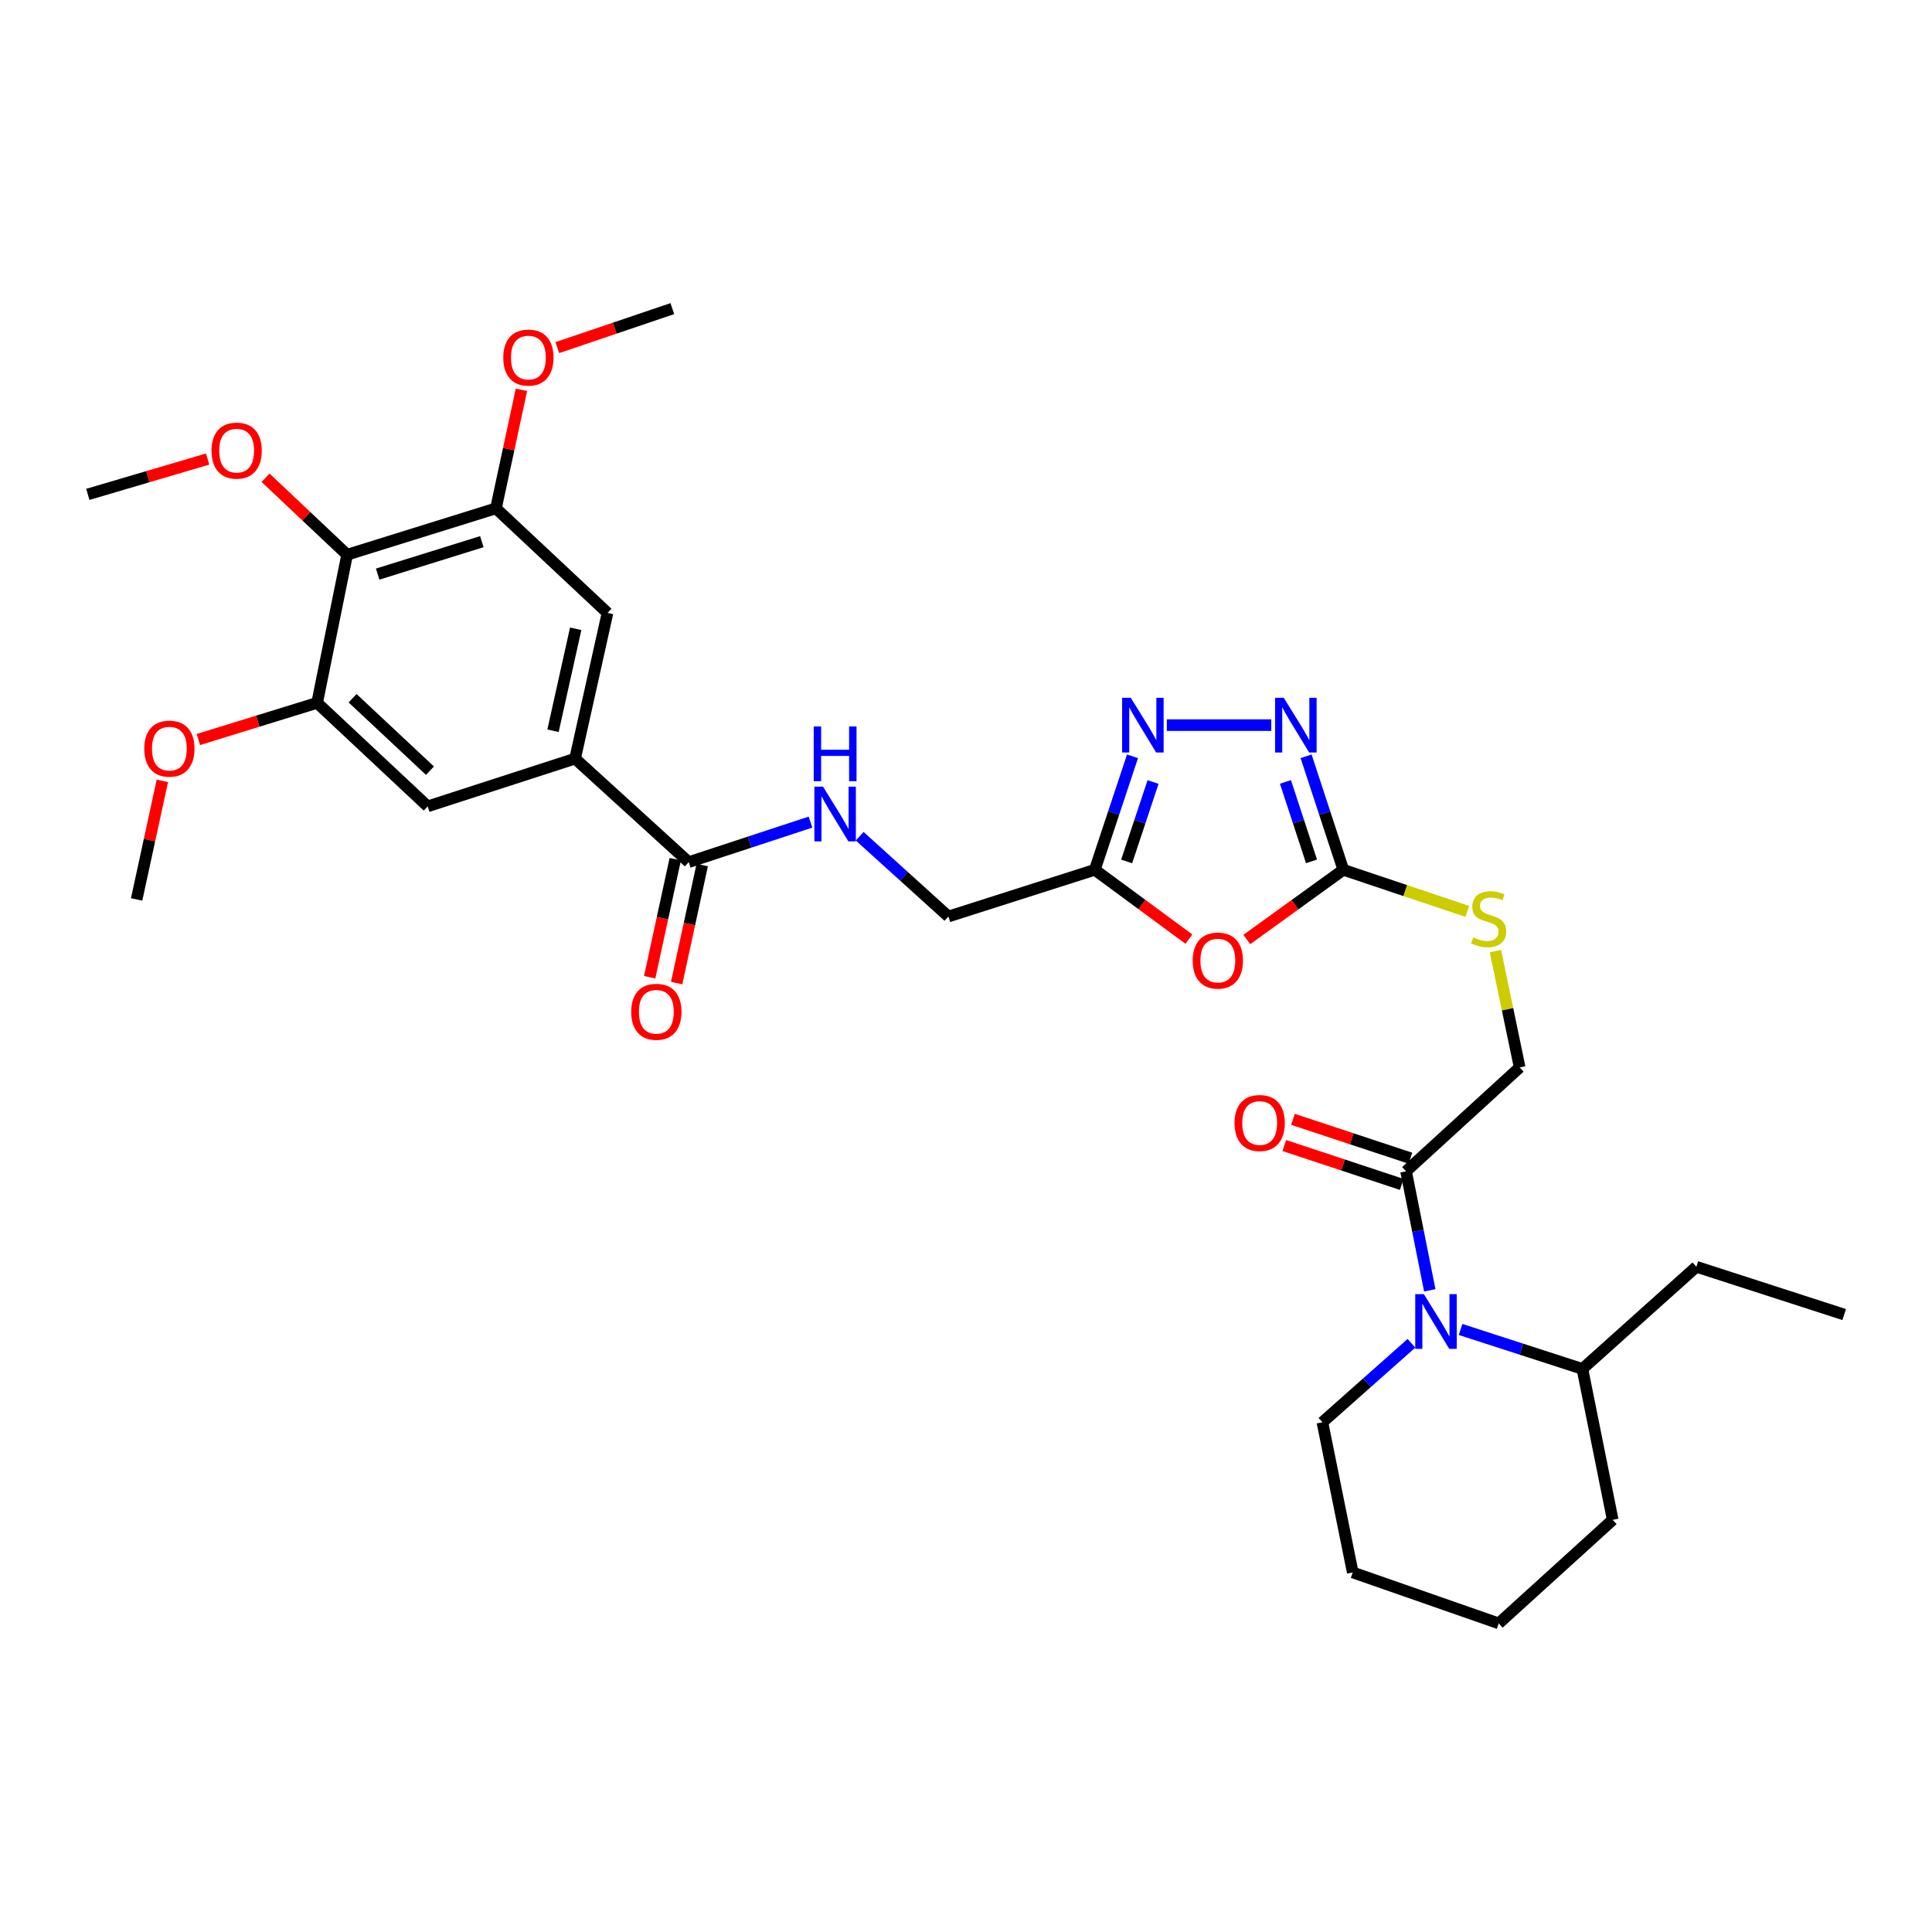 <?xml version='1.0' encoding='iso-8859-1'?>
<svg version='1.1' baseProfile='full'
              xmlns='http://www.w3.org/2000/svg'
                      xmlns:rdkit='http://www.rdkit.org/xml'
                      xmlns:xlink='http://www.w3.org/1999/xlink'
                  xml:space='preserve'
width='1000px' height='1000px' viewBox='0 0 1000 1000'>
<!-- END OF HEADER -->
<rect style='opacity:1.0;fill:#FFFFFF;stroke:none' width='1000' height='1000' x='0' y='0'> </rect>
<path class='bond-0' d='M 645.355,486.281 L 670.328,468.242' style='fill:none;fill-rule:evenodd;stroke:#FF0000;stroke-width:6px;stroke-linecap:butt;stroke-linejoin:miter;stroke-opacity:1' />
<path class='bond-0' d='M 670.328,468.242 L 695.302,450.202' style='fill:none;fill-rule:evenodd;stroke:#000000;stroke-width:6px;stroke-linecap:butt;stroke-linejoin:miter;stroke-opacity:1' />
<path class='bond-4' d='M 615.374,486.085 L 591.019,468.144' style='fill:none;fill-rule:evenodd;stroke:#FF0000;stroke-width:6px;stroke-linecap:butt;stroke-linejoin:miter;stroke-opacity:1' />
<path class='bond-4' d='M 591.019,468.144 L 566.664,450.202' style='fill:none;fill-rule:evenodd;stroke:#000000;stroke-width:6px;stroke-linecap:butt;stroke-linejoin:miter;stroke-opacity:1' />
<path class='bond-1' d='M 695.302,450.202 L 685.665,420.828' style='fill:none;fill-rule:evenodd;stroke:#000000;stroke-width:6px;stroke-linecap:butt;stroke-linejoin:miter;stroke-opacity:1' />
<path class='bond-1' d='M 685.665,420.828 L 676.028,391.453' style='fill:none;fill-rule:evenodd;stroke:#0000FF;stroke-width:6px;stroke-linecap:butt;stroke-linejoin:miter;stroke-opacity:1' />
<path class='bond-1' d='M 678.836,445.843 L 672.09,425.281' style='fill:none;fill-rule:evenodd;stroke:#000000;stroke-width:6px;stroke-linecap:butt;stroke-linejoin:miter;stroke-opacity:1' />
<path class='bond-1' d='M 672.09,425.281 L 665.344,404.719' style='fill:none;fill-rule:evenodd;stroke:#0000FF;stroke-width:6px;stroke-linecap:butt;stroke-linejoin:miter;stroke-opacity:1' />
<path class='bond-14' d='M 695.302,450.202 L 727.384,460.973' style='fill:none;fill-rule:evenodd;stroke:#000000;stroke-width:6px;stroke-linecap:butt;stroke-linejoin:miter;stroke-opacity:1' />
<path class='bond-14' d='M 727.384,460.973 L 759.466,471.744' style='fill:none;fill-rule:evenodd;stroke:#CCCC00;stroke-width:6px;stroke-linecap:butt;stroke-linejoin:miter;stroke-opacity:1' />
<path class='bond-32' d='M 658.017,375.323 L 603.949,375.323' style='fill:none;fill-rule:evenodd;stroke:#0000FF;stroke-width:6px;stroke-linecap:butt;stroke-linejoin:miter;stroke-opacity:1' />
<path class='bond-2' d='M 586.186,391.456 L 576.425,420.829' style='fill:none;fill-rule:evenodd;stroke:#0000FF;stroke-width:6px;stroke-linecap:butt;stroke-linejoin:miter;stroke-opacity:1' />
<path class='bond-2' d='M 576.425,420.829 L 566.664,450.202' style='fill:none;fill-rule:evenodd;stroke:#000000;stroke-width:6px;stroke-linecap:butt;stroke-linejoin:miter;stroke-opacity:1' />
<path class='bond-2' d='M 596.816,404.773 L 589.983,425.334' style='fill:none;fill-rule:evenodd;stroke:#0000FF;stroke-width:6px;stroke-linecap:butt;stroke-linejoin:miter;stroke-opacity:1' />
<path class='bond-2' d='M 589.983,425.334 L 583.15,445.896' style='fill:none;fill-rule:evenodd;stroke:#000000;stroke-width:6px;stroke-linecap:butt;stroke-linejoin:miter;stroke-opacity:1' />
<path class='bond-3' d='M 740.049,667.865 L 733.911,637.064' style='fill:none;fill-rule:evenodd;stroke:#0000FF;stroke-width:6px;stroke-linecap:butt;stroke-linejoin:miter;stroke-opacity:1' />
<path class='bond-3' d='M 733.911,637.064 L 727.773,606.263' style='fill:none;fill-rule:evenodd;stroke:#000000;stroke-width:6px;stroke-linecap:butt;stroke-linejoin:miter;stroke-opacity:1' />
<path class='bond-16' d='M 755.998,688.13 L 787.524,698.34' style='fill:none;fill-rule:evenodd;stroke:#0000FF;stroke-width:6px;stroke-linecap:butt;stroke-linejoin:miter;stroke-opacity:1' />
<path class='bond-16' d='M 787.524,698.34 L 819.05,708.549' style='fill:none;fill-rule:evenodd;stroke:#000000;stroke-width:6px;stroke-linecap:butt;stroke-linejoin:miter;stroke-opacity:1' />
<path class='bond-23' d='M 730.561,695.278 L 707.518,715.72' style='fill:none;fill-rule:evenodd;stroke:#0000FF;stroke-width:6px;stroke-linecap:butt;stroke-linejoin:miter;stroke-opacity:1' />
<path class='bond-23' d='M 707.518,715.72 L 684.476,736.162' style='fill:none;fill-rule:evenodd;stroke:#000000;stroke-width:6px;stroke-linecap:butt;stroke-linejoin:miter;stroke-opacity:1' />
<path class='bond-19' d='M 566.664,450.202 L 490.896,474.379' style='fill:none;fill-rule:evenodd;stroke:#000000;stroke-width:6px;stroke-linecap:butt;stroke-linejoin:miter;stroke-opacity:1' />
<path class='bond-5' d='M 179.672,287.117 L 256.702,263.123' style='fill:none;fill-rule:evenodd;stroke:#000000;stroke-width:6px;stroke-linecap:butt;stroke-linejoin:miter;stroke-opacity:1' />
<path class='bond-5' d='M 195.475,297.159 L 249.396,280.363' style='fill:none;fill-rule:evenodd;stroke:#000000;stroke-width:6px;stroke-linecap:butt;stroke-linejoin:miter;stroke-opacity:1' />
<path class='bond-20' d='M 179.672,287.117 L 158.561,267.202' style='fill:none;fill-rule:evenodd;stroke:#000000;stroke-width:6px;stroke-linecap:butt;stroke-linejoin:miter;stroke-opacity:1' />
<path class='bond-20' d='M 158.561,267.202 L 137.45,247.286' style='fill:none;fill-rule:evenodd;stroke:#FF0000;stroke-width:6px;stroke-linecap:butt;stroke-linejoin:miter;stroke-opacity:1' />
<path class='bond-33' d='M 179.672,287.117 L 164.147,363.79' style='fill:none;fill-rule:evenodd;stroke:#000000;stroke-width:6px;stroke-linecap:butt;stroke-linejoin:miter;stroke-opacity:1' />
<path class='bond-6' d='M 727.773,606.263 L 786.579,552.488' style='fill:none;fill-rule:evenodd;stroke:#000000;stroke-width:6px;stroke-linecap:butt;stroke-linejoin:miter;stroke-opacity:1' />
<path class='bond-17' d='M 730.018,599.481 L 699.631,589.422' style='fill:none;fill-rule:evenodd;stroke:#000000;stroke-width:6px;stroke-linecap:butt;stroke-linejoin:miter;stroke-opacity:1' />
<path class='bond-17' d='M 699.631,589.422 L 669.245,579.364' style='fill:none;fill-rule:evenodd;stroke:#FF0000;stroke-width:6px;stroke-linecap:butt;stroke-linejoin:miter;stroke-opacity:1' />
<path class='bond-17' d='M 725.528,613.044 L 695.141,602.985' style='fill:none;fill-rule:evenodd;stroke:#000000;stroke-width:6px;stroke-linecap:butt;stroke-linejoin:miter;stroke-opacity:1' />
<path class='bond-17' d='M 695.141,602.985 L 664.755,592.927' style='fill:none;fill-rule:evenodd;stroke:#FF0000;stroke-width:6px;stroke-linecap:butt;stroke-linejoin:miter;stroke-opacity:1' />
<path class='bond-7' d='M 297.666,392.658 L 356.488,446.234' style='fill:none;fill-rule:evenodd;stroke:#000000;stroke-width:6px;stroke-linecap:butt;stroke-linejoin:miter;stroke-opacity:1' />
<path class='bond-11' d='M 297.666,392.658 L 221.366,417.374' style='fill:none;fill-rule:evenodd;stroke:#000000;stroke-width:6px;stroke-linecap:butt;stroke-linejoin:miter;stroke-opacity:1' />
<path class='bond-12' d='M 297.666,392.658 L 314.445,317.247' style='fill:none;fill-rule:evenodd;stroke:#000000;stroke-width:6px;stroke-linecap:butt;stroke-linejoin:miter;stroke-opacity:1' />
<path class='bond-12' d='M 286.237,378.243 L 297.982,325.455' style='fill:none;fill-rule:evenodd;stroke:#000000;stroke-width:6px;stroke-linecap:butt;stroke-linejoin:miter;stroke-opacity:1' />
<path class='bond-8' d='M 356.488,446.234 L 388.005,435.877' style='fill:none;fill-rule:evenodd;stroke:#000000;stroke-width:6px;stroke-linecap:butt;stroke-linejoin:miter;stroke-opacity:1' />
<path class='bond-8' d='M 388.005,435.877 L 419.522,425.519' style='fill:none;fill-rule:evenodd;stroke:#0000FF;stroke-width:6px;stroke-linecap:butt;stroke-linejoin:miter;stroke-opacity:1' />
<path class='bond-18' d='M 349.507,444.721 L 342.887,475.265' style='fill:none;fill-rule:evenodd;stroke:#000000;stroke-width:6px;stroke-linecap:butt;stroke-linejoin:miter;stroke-opacity:1' />
<path class='bond-18' d='M 342.887,475.265 L 336.268,505.808' style='fill:none;fill-rule:evenodd;stroke:#FF0000;stroke-width:6px;stroke-linecap:butt;stroke-linejoin:miter;stroke-opacity:1' />
<path class='bond-18' d='M 363.47,447.747 L 356.85,478.291' style='fill:none;fill-rule:evenodd;stroke:#000000;stroke-width:6px;stroke-linecap:butt;stroke-linejoin:miter;stroke-opacity:1' />
<path class='bond-18' d='M 356.85,478.291 L 350.231,508.834' style='fill:none;fill-rule:evenodd;stroke:#FF0000;stroke-width:6px;stroke-linecap:butt;stroke-linejoin:miter;stroke-opacity:1' />
<path class='bond-9' d='M 256.702,263.123 L 314.445,317.247' style='fill:none;fill-rule:evenodd;stroke:#000000;stroke-width:6px;stroke-linecap:butt;stroke-linejoin:miter;stroke-opacity:1' />
<path class='bond-21' d='M 256.702,263.123 L 263.298,232.439' style='fill:none;fill-rule:evenodd;stroke:#000000;stroke-width:6px;stroke-linecap:butt;stroke-linejoin:miter;stroke-opacity:1' />
<path class='bond-21' d='M 263.298,232.439 L 269.895,201.756' style='fill:none;fill-rule:evenodd;stroke:#FF0000;stroke-width:6px;stroke-linecap:butt;stroke-linejoin:miter;stroke-opacity:1' />
<path class='bond-10' d='M 164.147,363.79 L 221.366,417.374' style='fill:none;fill-rule:evenodd;stroke:#000000;stroke-width:6px;stroke-linecap:butt;stroke-linejoin:miter;stroke-opacity:1' />
<path class='bond-10' d='M 182.495,361.4 L 222.549,398.908' style='fill:none;fill-rule:evenodd;stroke:#000000;stroke-width:6px;stroke-linecap:butt;stroke-linejoin:miter;stroke-opacity:1' />
<path class='bond-22' d='M 164.147,363.79 L 133.41,373.284' style='fill:none;fill-rule:evenodd;stroke:#000000;stroke-width:6px;stroke-linecap:butt;stroke-linejoin:miter;stroke-opacity:1' />
<path class='bond-22' d='M 133.41,373.284 L 102.673,382.778' style='fill:none;fill-rule:evenodd;stroke:#FF0000;stroke-width:6px;stroke-linecap:butt;stroke-linejoin:miter;stroke-opacity:1' />
<path class='bond-13' d='M 444.973,432.838 L 467.935,453.608' style='fill:none;fill-rule:evenodd;stroke:#0000FF;stroke-width:6px;stroke-linecap:butt;stroke-linejoin:miter;stroke-opacity:1' />
<path class='bond-13' d='M 467.935,453.608 L 490.896,474.379' style='fill:none;fill-rule:evenodd;stroke:#000000;stroke-width:6px;stroke-linecap:butt;stroke-linejoin:miter;stroke-opacity:1' />
<path class='bond-15' d='M 774.04,492.305 L 780.31,522.397' style='fill:none;fill-rule:evenodd;stroke:#CCCC00;stroke-width:6px;stroke-linecap:butt;stroke-linejoin:miter;stroke-opacity:1' />
<path class='bond-15' d='M 780.31,522.397 L 786.579,552.488' style='fill:none;fill-rule:evenodd;stroke:#000000;stroke-width:6px;stroke-linecap:butt;stroke-linejoin:miter;stroke-opacity:1' />
<path class='bond-24' d='M 819.05,708.549 L 878.039,655.68' style='fill:none;fill-rule:evenodd;stroke:#000000;stroke-width:6px;stroke-linecap:butt;stroke-linejoin:miter;stroke-opacity:1' />
<path class='bond-25' d='M 819.05,708.549 L 834.734,786.667' style='fill:none;fill-rule:evenodd;stroke:#000000;stroke-width:6px;stroke-linecap:butt;stroke-linejoin:miter;stroke-opacity:1' />
<path class='bond-26' d='M 107.477,237.596 L 76.466,246.744' style='fill:none;fill-rule:evenodd;stroke:#FF0000;stroke-width:6px;stroke-linecap:butt;stroke-linejoin:miter;stroke-opacity:1' />
<path class='bond-26' d='M 76.466,246.744 L 45.455,255.893' style='fill:none;fill-rule:evenodd;stroke:#000000;stroke-width:6px;stroke-linecap:butt;stroke-linejoin:miter;stroke-opacity:1' />
<path class='bond-27' d='M 288.464,179.924 L 318.23,169.833' style='fill:none;fill-rule:evenodd;stroke:#FF0000;stroke-width:6px;stroke-linecap:butt;stroke-linejoin:miter;stroke-opacity:1' />
<path class='bond-27' d='M 318.23,169.833 L 347.995,159.742' style='fill:none;fill-rule:evenodd;stroke:#000000;stroke-width:6px;stroke-linecap:butt;stroke-linejoin:miter;stroke-opacity:1' />
<path class='bond-28' d='M 84.036,404.17 L 77.377,434.853' style='fill:none;fill-rule:evenodd;stroke:#FF0000;stroke-width:6px;stroke-linecap:butt;stroke-linejoin:miter;stroke-opacity:1' />
<path class='bond-28' d='M 77.377,434.853 L 70.719,465.537' style='fill:none;fill-rule:evenodd;stroke:#000000;stroke-width:6px;stroke-linecap:butt;stroke-linejoin:miter;stroke-opacity:1' />
<path class='bond-29' d='M 684.476,736.162 L 700.175,813.891' style='fill:none;fill-rule:evenodd;stroke:#000000;stroke-width:6px;stroke-linecap:butt;stroke-linejoin:miter;stroke-opacity:1' />
<path class='bond-30' d='M 878.039,655.68 L 954.545,680.412' style='fill:none;fill-rule:evenodd;stroke:#000000;stroke-width:6px;stroke-linecap:butt;stroke-linejoin:miter;stroke-opacity:1' />
<path class='bond-34' d='M 834.734,786.667 L 775.737,840.258' style='fill:none;fill-rule:evenodd;stroke:#000000;stroke-width:6px;stroke-linecap:butt;stroke-linejoin:miter;stroke-opacity:1' />
<path class='bond-31' d='M 700.175,813.891 L 775.737,840.258' style='fill:none;fill-rule:evenodd;stroke:#000000;stroke-width:6px;stroke-linecap:butt;stroke-linejoin:miter;stroke-opacity:1' />
<path  class='atom-0' d='M 617.352 497.199
Q 617.352 490.399, 620.712 486.599
Q 624.072 482.799, 630.352 482.799
Q 636.632 482.799, 639.992 486.599
Q 643.352 490.399, 643.352 497.199
Q 643.352 504.079, 639.952 507.999
Q 636.552 511.879, 630.352 511.879
Q 624.112 511.879, 620.712 507.999
Q 617.352 504.119, 617.352 497.199
M 630.352 508.679
Q 634.672 508.679, 636.992 505.799
Q 639.352 502.879, 639.352 497.199
Q 639.352 491.639, 636.992 488.839
Q 634.672 485.999, 630.352 485.999
Q 626.032 485.999, 623.672 488.799
Q 621.352 491.599, 621.352 497.199
Q 621.352 502.919, 623.672 505.799
Q 626.032 508.679, 630.352 508.679
' fill='#FF0000'/>
<path  class='atom-2' d='M 664.476 361.163
L 673.756 376.163
Q 674.676 377.643, 676.156 380.323
Q 677.636 383.003, 677.716 383.163
L 677.716 361.163
L 681.476 361.163
L 681.476 389.483
L 677.596 389.483
L 667.636 373.083
Q 666.476 371.163, 665.236 368.963
Q 664.036 366.763, 663.676 366.083
L 663.676 389.483
L 659.996 389.483
L 659.996 361.163
L 664.476 361.163
' fill='#0000FF'/>
<path  class='atom-3' d='M 585.287 361.163
L 594.567 376.163
Q 595.487 377.643, 596.967 380.323
Q 598.447 383.003, 598.527 383.163
L 598.527 361.163
L 602.287 361.163
L 602.287 389.483
L 598.407 389.483
L 588.447 373.083
Q 587.287 371.163, 586.047 368.963
Q 584.847 366.763, 584.487 366.083
L 584.487 389.483
L 580.807 389.483
L 580.807 361.163
L 585.287 361.163
' fill='#0000FF'/>
<path  class='atom-4' d='M 737.006 669.847
L 746.286 684.847
Q 747.206 686.327, 748.686 689.007
Q 750.166 691.687, 750.246 691.847
L 750.246 669.847
L 754.006 669.847
L 754.006 698.167
L 750.126 698.167
L 740.166 681.767
Q 739.006 679.847, 737.766 677.647
Q 736.566 675.447, 736.206 674.767
L 736.206 698.167
L 732.526 698.167
L 732.526 669.847
L 737.006 669.847
' fill='#0000FF'/>
<path  class='atom-14' d='M 425.996 407.175
L 435.276 422.175
Q 436.196 423.655, 437.676 426.335
Q 439.156 429.015, 439.236 429.175
L 439.236 407.175
L 442.996 407.175
L 442.996 435.495
L 439.116 435.495
L 429.156 419.095
Q 427.996 417.175, 426.756 414.975
Q 425.556 412.775, 425.196 412.095
L 425.196 435.495
L 421.516 435.495
L 421.516 407.175
L 425.996 407.175
' fill='#0000FF'/>
<path  class='atom-14' d='M 421.176 376.023
L 425.016 376.023
L 425.016 388.063
L 439.496 388.063
L 439.496 376.023
L 443.336 376.023
L 443.336 404.343
L 439.496 404.343
L 439.496 391.263
L 425.016 391.263
L 425.016 404.343
L 421.176 404.343
L 421.176 376.023
' fill='#0000FF'/>
<path  class='atom-15' d='M 762.53 485.178
Q 762.85 485.298, 764.17 485.858
Q 765.49 486.418, 766.93 486.778
Q 768.41 487.098, 769.85 487.098
Q 772.53 487.098, 774.09 485.818
Q 775.65 484.498, 775.65 482.218
Q 775.65 480.658, 774.85 479.698
Q 774.09 478.738, 772.89 478.218
Q 771.69 477.698, 769.69 477.098
Q 767.17 476.338, 765.65 475.618
Q 764.17 474.898, 763.09 473.378
Q 762.05 471.858, 762.05 469.298
Q 762.05 465.738, 764.45 463.538
Q 766.89 461.338, 771.69 461.338
Q 774.97 461.338, 778.69 462.898
L 777.77 465.978
Q 774.37 464.578, 771.81 464.578
Q 769.05 464.578, 767.53 465.738
Q 766.01 466.858, 766.05 468.818
Q 766.05 470.338, 766.81 471.258
Q 767.61 472.178, 768.73 472.698
Q 769.89 473.218, 771.81 473.818
Q 774.37 474.618, 775.89 475.418
Q 777.41 476.218, 778.49 477.858
Q 779.61 479.458, 779.61 482.218
Q 779.61 486.138, 776.97 488.258
Q 774.37 490.338, 770.01 490.338
Q 767.49 490.338, 765.57 489.778
Q 763.69 489.258, 761.45 488.338
L 762.53 485.178
' fill='#CCCC00'/>
<path  class='atom-18' d='M 639.005 581.261
Q 639.005 574.461, 642.365 570.661
Q 645.725 566.861, 652.005 566.861
Q 658.285 566.861, 661.645 570.661
Q 665.005 574.461, 665.005 581.261
Q 665.005 588.141, 661.605 592.061
Q 658.205 595.941, 652.005 595.941
Q 645.765 595.941, 642.365 592.061
Q 639.005 588.181, 639.005 581.261
M 652.005 592.741
Q 656.325 592.741, 658.645 589.861
Q 661.005 586.941, 661.005 581.261
Q 661.005 575.701, 658.645 572.901
Q 656.325 570.061, 652.005 570.061
Q 647.685 570.061, 645.325 572.861
Q 643.005 575.661, 643.005 581.261
Q 643.005 586.981, 645.325 589.861
Q 647.685 592.741, 652.005 592.741
' fill='#FF0000'/>
<path  class='atom-19' d='M 326.717 523.701
Q 326.717 516.901, 330.077 513.101
Q 333.437 509.301, 339.717 509.301
Q 345.997 509.301, 349.357 513.101
Q 352.717 516.901, 352.717 523.701
Q 352.717 530.581, 349.317 534.501
Q 345.917 538.381, 339.717 538.381
Q 333.477 538.381, 330.077 534.501
Q 326.717 530.621, 326.717 523.701
M 339.717 535.181
Q 344.037 535.181, 346.357 532.301
Q 348.717 529.381, 348.717 523.701
Q 348.717 518.141, 346.357 515.341
Q 344.037 512.501, 339.717 512.501
Q 335.397 512.501, 333.037 515.301
Q 330.717 518.101, 330.717 523.701
Q 330.717 529.421, 333.037 532.301
Q 335.397 535.181, 339.717 535.181
' fill='#FF0000'/>
<path  class='atom-21' d='M 109.485 233.248
Q 109.485 226.448, 112.845 222.648
Q 116.205 218.848, 122.485 218.848
Q 128.765 218.848, 132.125 222.648
Q 135.485 226.448, 135.485 233.248
Q 135.485 240.128, 132.085 244.048
Q 128.685 247.928, 122.485 247.928
Q 116.245 247.928, 112.845 244.048
Q 109.485 240.168, 109.485 233.248
M 122.485 244.728
Q 126.805 244.728, 129.125 241.848
Q 131.485 238.928, 131.485 233.248
Q 131.485 227.688, 129.125 224.888
Q 126.805 222.048, 122.485 222.048
Q 118.165 222.048, 115.805 224.848
Q 113.485 227.648, 113.485 233.248
Q 113.485 238.968, 115.805 241.848
Q 118.165 244.728, 122.485 244.728
' fill='#FF0000'/>
<path  class='atom-22' d='M 260.497 185.078
Q 260.497 178.278, 263.857 174.478
Q 267.217 170.678, 273.497 170.678
Q 279.777 170.678, 283.137 174.478
Q 286.497 178.278, 286.497 185.078
Q 286.497 191.958, 283.097 195.878
Q 279.697 199.758, 273.497 199.758
Q 267.257 199.758, 263.857 195.878
Q 260.497 191.998, 260.497 185.078
M 273.497 196.558
Q 277.817 196.558, 280.137 193.678
Q 282.497 190.758, 282.497 185.078
Q 282.497 179.518, 280.137 176.718
Q 277.817 173.878, 273.497 173.878
Q 269.177 173.878, 266.817 176.678
Q 264.497 179.478, 264.497 185.078
Q 264.497 190.798, 266.817 193.678
Q 269.177 196.558, 273.497 196.558
' fill='#FF0000'/>
<path  class='atom-23' d='M 74.672 387.491
Q 74.672 380.691, 78.032 376.891
Q 81.392 373.091, 87.672 373.091
Q 93.952 373.091, 97.312 376.891
Q 100.672 380.691, 100.672 387.491
Q 100.672 394.371, 97.272 398.291
Q 93.872 402.171, 87.672 402.171
Q 81.432 402.171, 78.032 398.291
Q 74.672 394.411, 74.672 387.491
M 87.672 398.971
Q 91.992 398.971, 94.312 396.091
Q 96.672 393.171, 96.672 387.491
Q 96.672 381.931, 94.312 379.131
Q 91.992 376.291, 87.672 376.291
Q 83.352 376.291, 80.992 379.091
Q 78.672 381.891, 78.672 387.491
Q 78.672 393.211, 80.992 396.091
Q 83.352 398.971, 87.672 398.971
' fill='#FF0000'/>
</svg>
